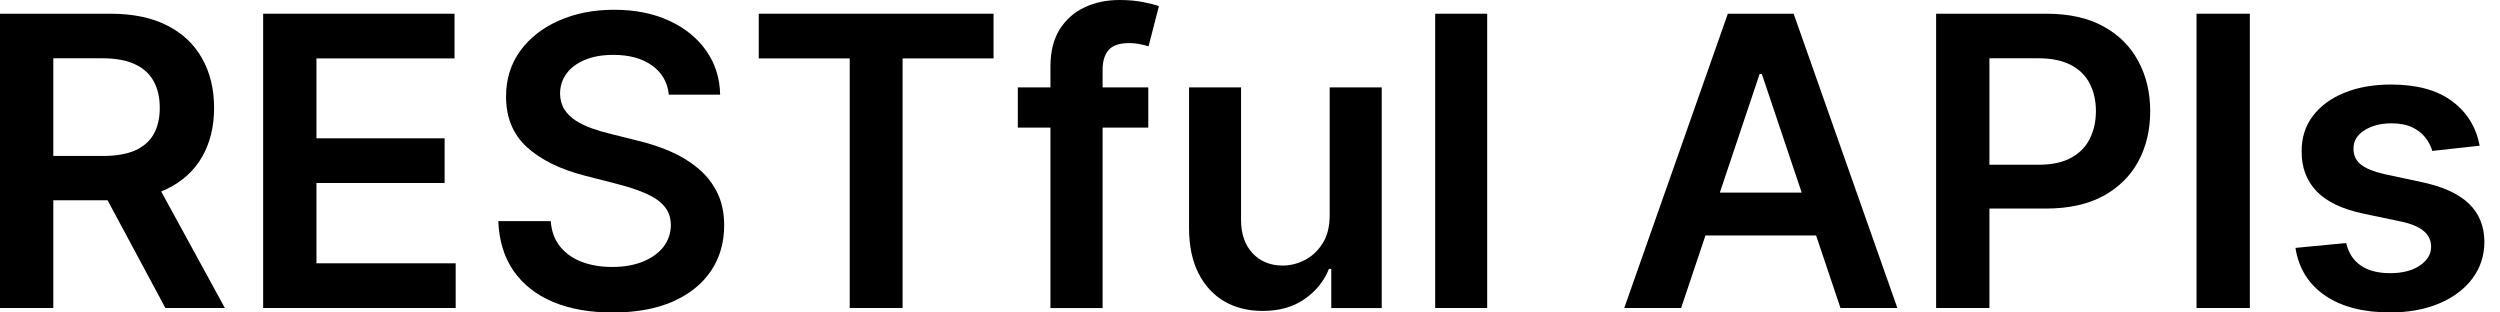 <svg width="96" height="12" viewBox="0 0 96 12" fill="none" xmlns="http://www.w3.org/2000/svg">
<path d="M95.219 5.596L93.399 5.795C93.347 5.611 93.257 5.438 93.128 5.276C93.003 5.115 92.834 4.984 92.621 4.885C92.407 4.785 92.146 4.736 91.837 4.736C91.421 4.736 91.072 4.826 90.789 5.006C90.509 5.186 90.371 5.42 90.375 5.707C90.371 5.953 90.462 6.154 90.645 6.308C90.833 6.463 91.142 6.59 91.572 6.689L93.018 6.998C93.82 7.171 94.416 7.445 94.805 7.82C95.199 8.195 95.398 8.686 95.401 9.293C95.398 9.826 95.241 10.297 94.932 10.706C94.627 11.11 94.202 11.426 93.658 11.655C93.114 11.883 92.488 11.997 91.782 11.997C90.745 11.997 89.91 11.78 89.277 11.345C88.644 10.908 88.267 10.299 88.146 9.519L90.094 9.332C90.182 9.714 90.37 10.003 90.656 10.198C90.943 10.393 91.317 10.49 91.776 10.49C92.251 10.49 92.632 10.393 92.919 10.198C93.209 10.003 93.355 9.762 93.355 9.475C93.355 9.232 93.261 9.032 93.073 8.874C92.889 8.716 92.602 8.594 92.212 8.51L90.767 8.206C89.954 8.037 89.353 7.752 88.963 7.351C88.573 6.946 88.38 6.435 88.383 5.817C88.38 5.295 88.521 4.842 88.808 4.46C89.099 4.074 89.501 3.776 90.016 3.566C90.535 3.353 91.133 3.246 91.81 3.246C92.803 3.246 93.584 3.458 94.154 3.881C94.728 4.304 95.083 4.876 95.219 5.596Z" fill="black"/>
<path d="M86.394 0.527V11.827H84.347V0.527H86.394Z" fill="black"/>
<path d="M74.347 11.827V0.527H78.585C79.453 0.527 80.181 0.689 80.769 1.013C81.362 1.337 81.809 1.782 82.11 2.348C82.415 2.911 82.568 3.551 82.568 4.268C82.568 4.993 82.415 5.636 82.11 6.199C81.805 6.762 81.354 7.205 80.758 7.529C80.162 7.849 79.429 8.009 78.557 8.009H75.749V6.326H78.281C78.789 6.326 79.204 6.238 79.528 6.061C79.852 5.885 80.091 5.642 80.245 5.333C80.403 5.024 80.483 4.669 80.483 4.268C80.483 3.867 80.403 3.514 80.245 3.209C80.091 2.903 79.85 2.666 79.522 2.497C79.199 2.324 78.781 2.238 78.27 2.238H76.394V11.827H74.347Z" fill="black"/>
<path d="M64.555 11.827H62.371L66.349 0.527H68.876L72.859 11.827H70.674L67.656 2.845H67.568L64.555 11.827ZM64.627 7.396H70.586V9.041H64.627V7.396Z" fill="black"/>
<path d="M57.108 0.527V11.827H55.111V0.527H57.108Z" fill="black"/>
<path d="M51.06 8.266V3.355H53.058V11.83H51.121V10.324H51.033C50.841 10.798 50.527 11.186 50.089 11.488C49.655 11.79 49.12 11.94 48.484 11.94C47.928 11.94 47.437 11.817 47.011 11.571C46.587 11.321 46.256 10.958 46.017 10.484C45.778 10.006 45.659 9.428 45.659 8.751V3.355H47.656V8.442C47.656 8.979 47.803 9.406 48.097 9.722C48.392 10.039 48.778 10.197 49.256 10.197C49.55 10.197 49.835 10.125 50.111 9.982C50.387 9.838 50.613 9.625 50.79 9.342C50.97 9.055 51.06 8.696 51.06 8.266Z" fill="black"/>
<path d="M44.094 3.355V4.899H39.084V3.355H44.094ZM40.337 11.829V2.555C40.337 1.984 40.455 1.51 40.69 1.131C40.929 0.752 41.249 0.469 41.65 0.281C42.051 0.094 42.496 0 42.985 0C43.331 0 43.638 0.028 43.907 0.083C44.175 0.138 44.374 0.188 44.503 0.232L44.105 1.777C44.021 1.751 43.914 1.725 43.785 1.699C43.657 1.67 43.513 1.655 43.355 1.655C42.983 1.655 42.721 1.745 42.566 1.926C42.415 2.102 42.34 2.356 42.34 2.687V11.829H40.337Z" fill="black"/>
<path d="M29.136 2.243V0.527H38.152V2.243H34.659V11.827H32.629V2.243H29.136Z" fill="black"/>
<path d="M25.683 3.636C25.632 3.154 25.415 2.779 25.032 2.51C24.654 2.242 24.161 2.107 23.554 2.107C23.127 2.107 22.761 2.172 22.456 2.301C22.151 2.429 21.917 2.604 21.755 2.825C21.593 3.045 21.511 3.297 21.507 3.581C21.507 3.816 21.56 4.02 21.667 4.193C21.777 4.366 21.926 4.513 22.114 4.634C22.301 4.752 22.509 4.851 22.737 4.932C22.965 5.013 23.195 5.081 23.427 5.136L24.486 5.401C24.913 5.501 25.323 5.635 25.717 5.804C26.114 5.973 26.469 6.187 26.781 6.444C27.098 6.702 27.348 7.012 27.532 7.376C27.716 7.741 27.808 8.167 27.808 8.657C27.808 9.319 27.639 9.902 27.3 10.405C26.962 10.906 26.473 11.297 25.832 11.581C25.196 11.86 24.425 12 23.521 12C22.642 12 21.878 11.864 21.231 11.592C20.587 11.319 20.083 10.922 19.719 10.4C19.359 9.878 19.164 9.241 19.134 8.491H21.148C21.178 8.885 21.299 9.212 21.512 9.473C21.726 9.734 22.003 9.929 22.345 10.058C22.691 10.187 23.077 10.251 23.504 10.251C23.949 10.251 24.339 10.185 24.674 10.052C25.012 9.916 25.277 9.729 25.468 9.49C25.66 9.247 25.757 8.964 25.761 8.64C25.757 8.346 25.671 8.103 25.501 7.912C25.332 7.717 25.095 7.555 24.79 7.426C24.488 7.294 24.135 7.176 23.73 7.073L22.445 6.742C21.514 6.503 20.779 6.141 20.238 5.655C19.701 5.166 19.432 4.517 19.432 3.707C19.432 3.042 19.613 2.459 19.973 1.958C20.337 1.458 20.832 1.07 21.457 0.794C22.082 0.515 22.791 0.375 23.581 0.375C24.383 0.375 25.086 0.515 25.689 0.794C26.296 1.07 26.772 1.455 27.118 1.947C27.464 2.437 27.642 2.999 27.653 3.636H25.683Z" fill="black"/>
<path d="M10.105 11.827V0.527H17.454V2.243H12.152V5.311H17.073V7.027H12.152V10.111H17.498V11.827H10.105Z" fill="black"/>
<path d="M0 11.827V0.527H4.237C5.105 0.527 5.834 0.678 6.422 0.98C7.014 1.281 7.461 1.704 7.763 2.249C8.068 2.789 8.221 3.42 8.221 4.141C8.221 4.866 8.066 5.495 7.758 6.028C7.452 6.558 7.002 6.968 6.406 7.258C5.81 7.545 5.078 7.689 4.21 7.689H1.192V5.989H3.934C4.442 5.989 4.857 5.92 5.181 5.78C5.505 5.636 5.744 5.429 5.898 5.156C6.056 4.881 6.135 4.542 6.135 4.141C6.135 3.74 6.056 3.398 5.898 3.115C5.74 2.828 5.499 2.611 5.175 2.464C4.852 2.313 4.434 2.238 3.923 2.238H2.047V11.827H0ZM5.837 6.707L8.635 11.827H6.351L3.603 6.707H5.837Z" fill="black"/>
</svg>

